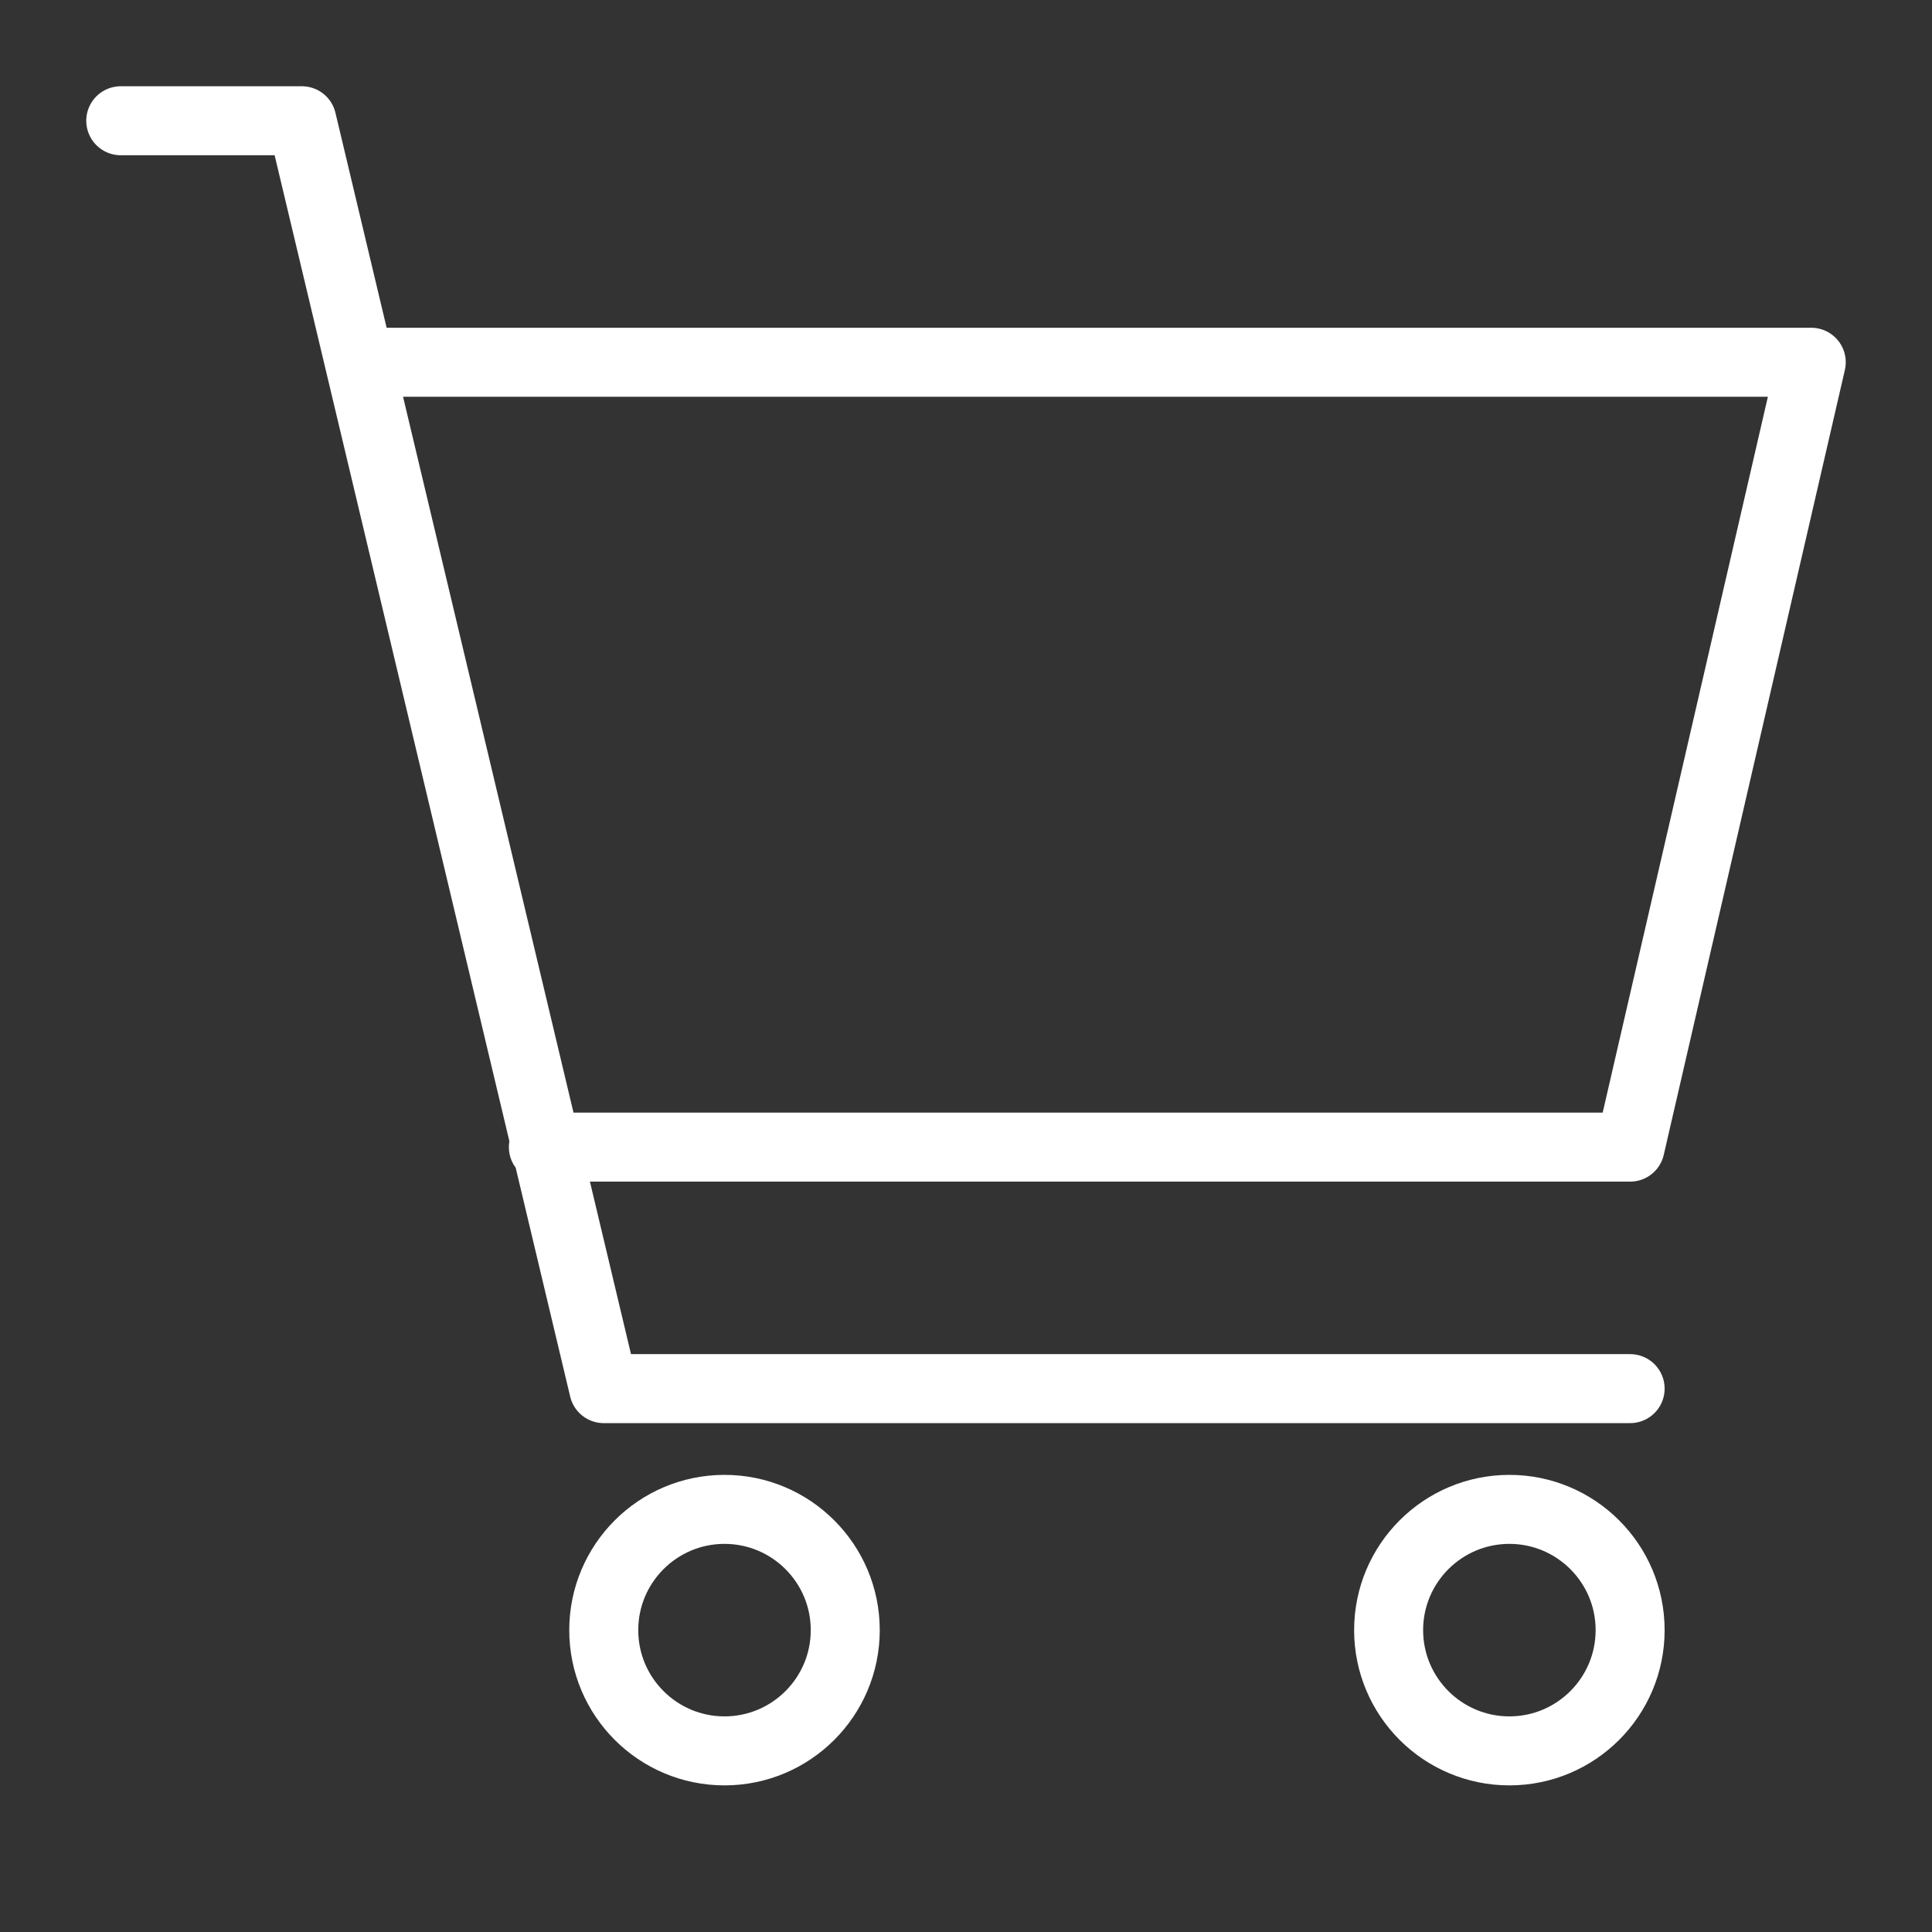 <svg width="28" height="28" viewBox="0 0 28 28" fill="none" xmlns="http://www.w3.org/2000/svg">
<rect x="0" y="0" width="28" height="28" fill="#333333" stroke="none"/>
<path d="M5.25 5.25H26.25L23.625 16.625H7.875M23.625 20.125H8.75L4.375 1.75H1.75" stroke="white" stroke-linecap="round" stroke-linejoin="round"/>
<path d="M21.875 25.375C22.841 25.375 23.625 24.591 23.625 23.625C23.625 22.659 22.841 21.875 21.875 21.875C20.909 21.875 20.125 22.659 20.125 23.625C20.125 24.591 20.909 25.375 21.875 25.375Z" stroke="white" stroke-linecap="round" stroke-linejoin="round"/>
<path d="M10.5 25.375C11.466 25.375 12.25 24.591 12.25 23.625C12.25 22.659 11.466 21.875 10.5 21.875C9.534 21.875 8.75 22.659 8.75 23.625C8.75 24.591 9.534 25.375 10.5 25.375Z" stroke="white" stroke-linecap="round" stroke-linejoin="round"/>
</svg>
